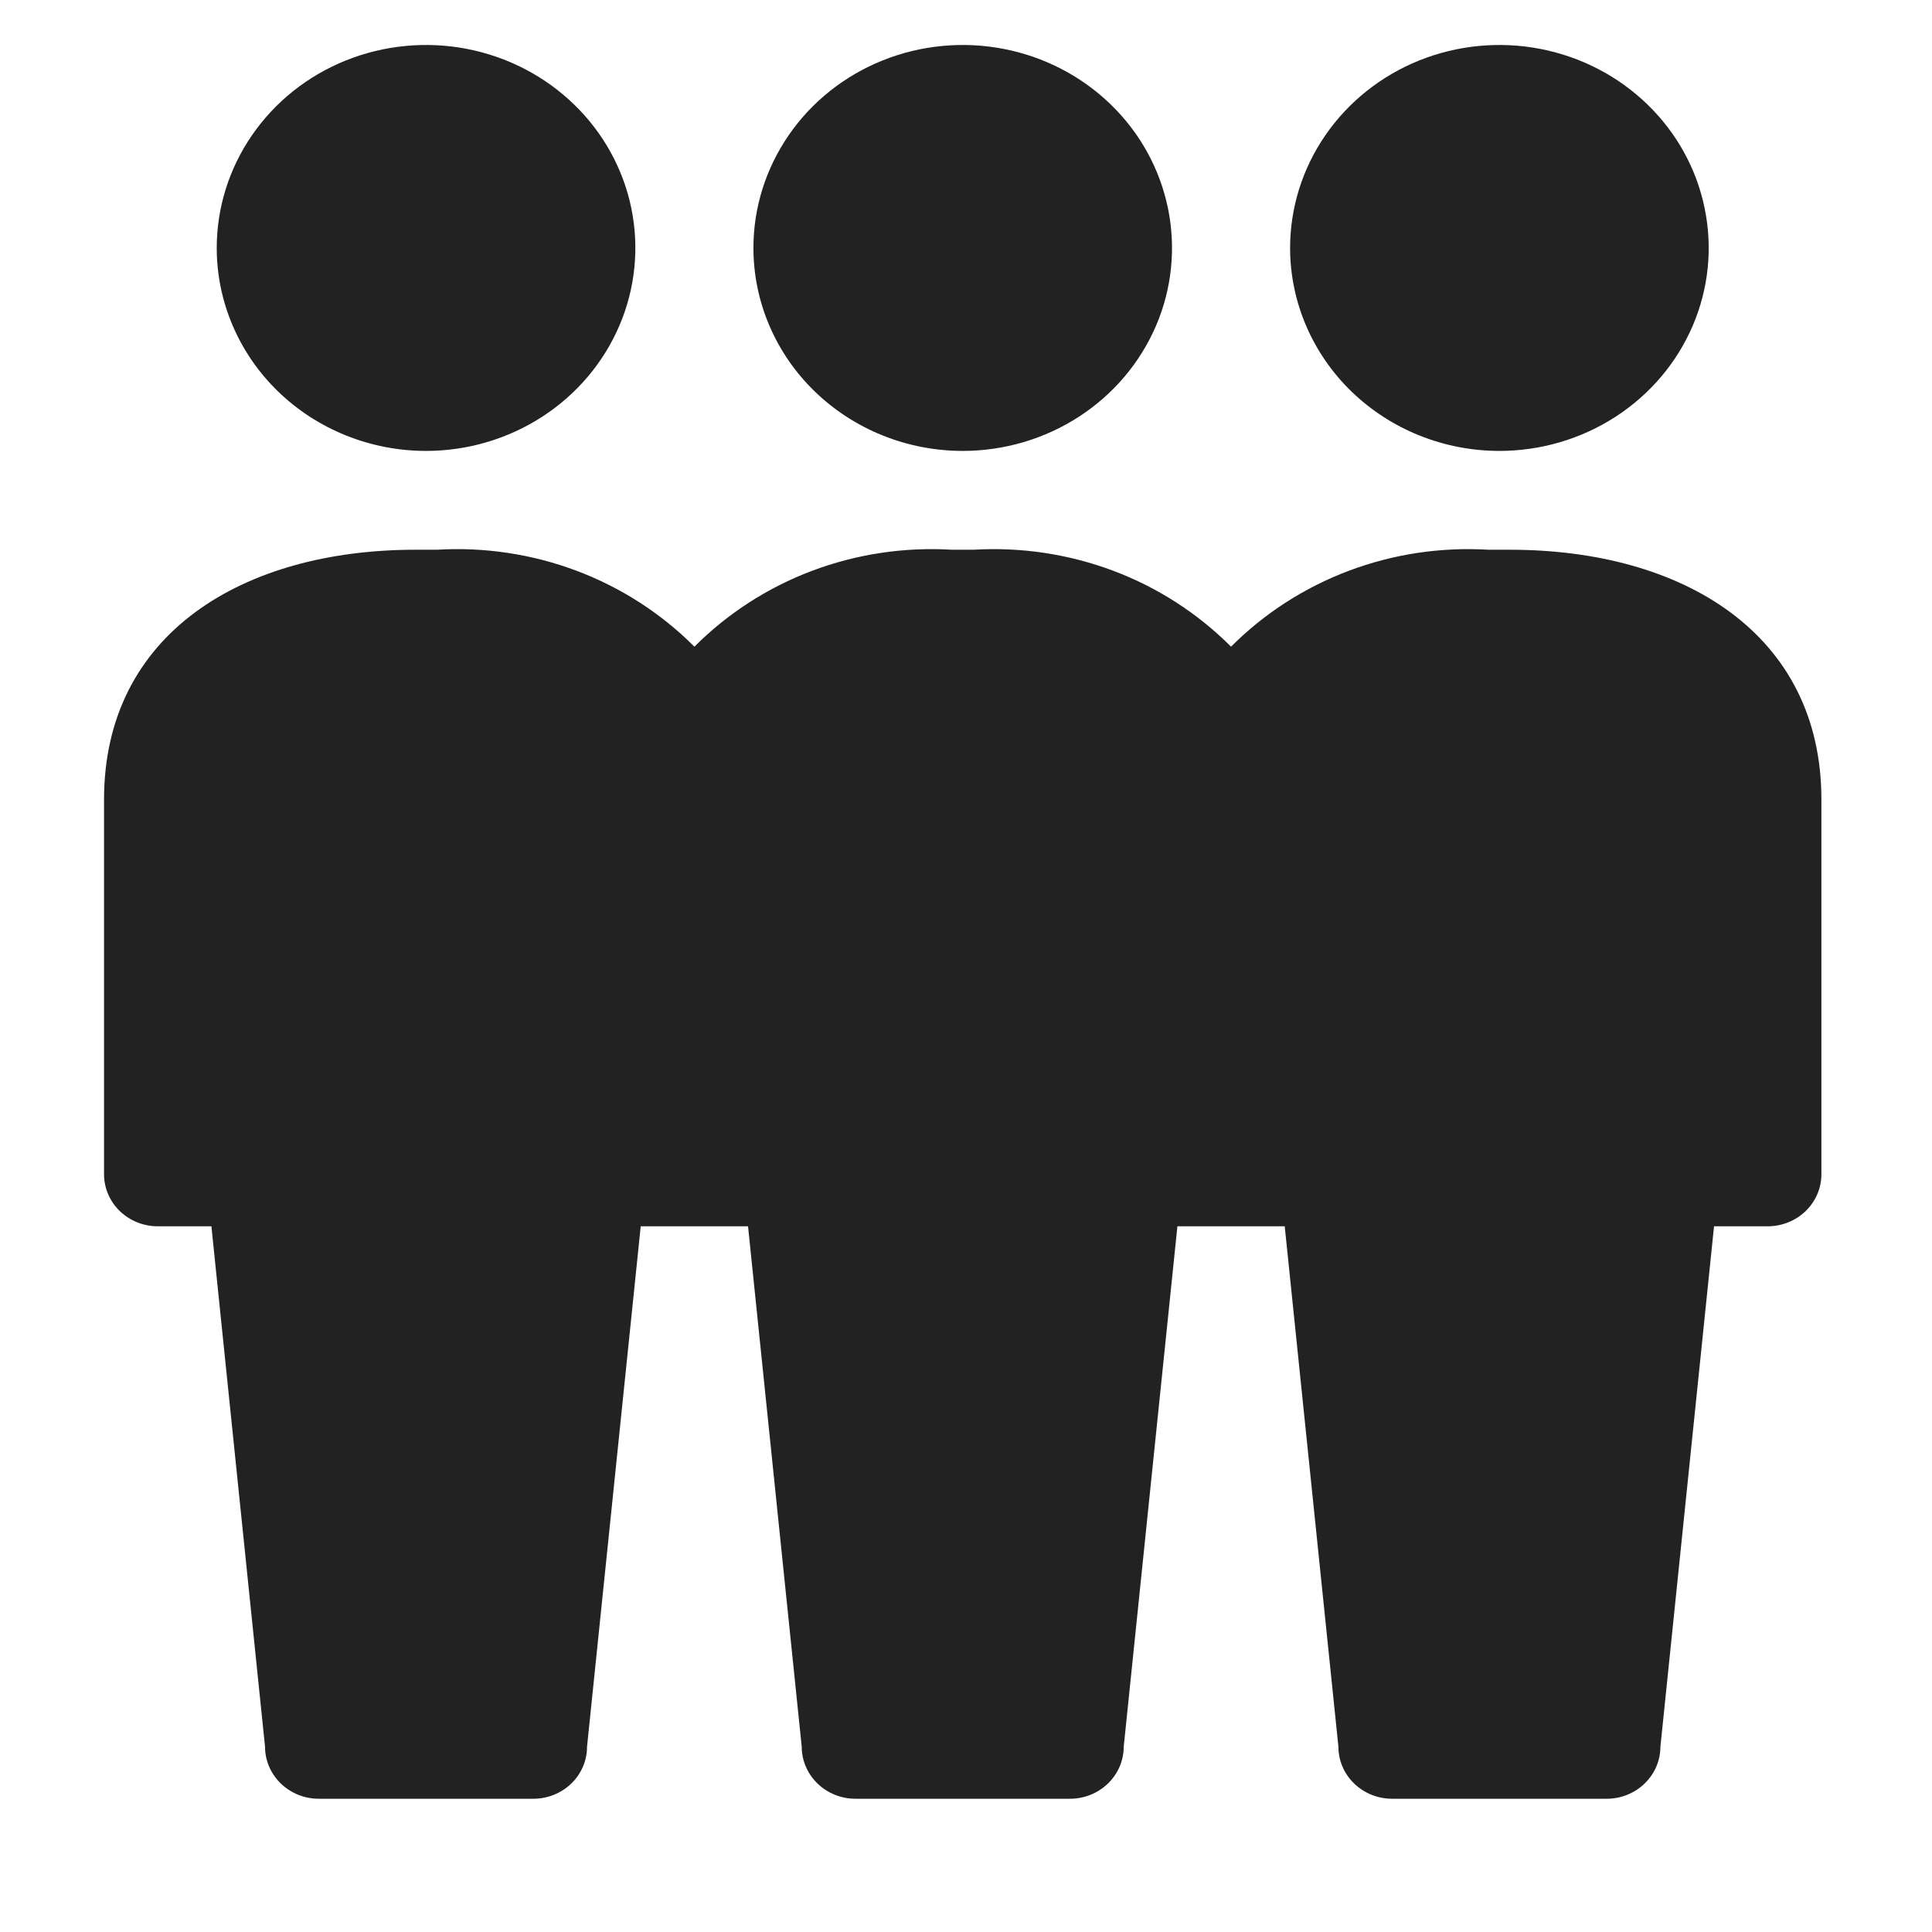 <?xml version="1.0" encoding="UTF-8"?><svg width="33" height="33" viewBox="0 0 33 33" fill="none" xmlns="http://www.w3.org/2000/svg">
<g clip-path="url(#clip0_8282_29221)">
<path fill-rule="evenodd" clip-rule="evenodd" d="M7.277 7.702C7.984 7.702 8.675 7.498 9.263 7.117C9.851 6.736 10.309 6.195 10.58 5.561C10.851 4.928 10.921 4.231 10.784 3.559C10.646 2.886 10.305 2.268 9.805 1.784C9.305 1.299 8.668 0.969 7.975 0.835C7.281 0.701 6.562 0.77 5.909 1.032C5.256 1.294 4.697 1.739 4.305 2.309C3.912 2.879 3.702 3.549 3.702 4.235C3.702 5.154 4.079 6.036 4.749 6.686C5.42 7.336 6.329 7.702 7.277 7.702Z" fill="#222222"/>
<path fill-rule="evenodd" clip-rule="evenodd" d="M16.444 7.702C17.151 7.702 17.842 7.498 18.43 7.117C19.018 6.736 19.476 6.195 19.747 5.561C20.018 4.928 20.088 4.231 19.95 3.559C19.812 2.886 19.472 2.268 18.972 1.784C18.472 1.299 17.835 0.969 17.142 0.835C16.448 0.701 15.729 0.77 15.076 1.032C14.423 1.294 13.864 1.739 13.472 2.309C13.079 2.879 12.869 3.549 12.869 4.235C12.869 5.154 13.246 6.036 13.916 6.686C14.587 7.336 15.496 7.702 16.444 7.702Z" fill="#222222"/>
<path fill-rule="evenodd" clip-rule="evenodd" d="M25.611 7.702C26.318 7.702 27.009 7.498 27.597 7.117C28.185 6.736 28.643 6.195 28.914 5.561C29.185 4.928 29.255 4.231 29.117 3.559C28.98 2.886 28.639 2.268 28.139 1.784C27.639 1.299 27.002 0.969 26.309 0.835C25.615 0.701 24.896 0.77 24.243 1.032C23.59 1.294 23.032 1.739 22.639 2.309C22.246 2.879 22.036 3.549 22.036 4.235C22.036 5.154 22.413 6.036 23.083 6.686C23.754 7.336 24.663 7.702 25.611 7.702Z" fill="#222222"/>
<path fill-rule="evenodd" clip-rule="evenodd" d="M25.794 9.39H25.427C24.614 9.341 23.799 9.463 23.04 9.749C22.28 10.035 21.593 10.478 21.027 11.046C20.461 10.478 19.775 10.035 19.015 9.749C18.255 9.464 17.441 9.341 16.627 9.39H16.261C15.447 9.341 14.633 9.463 13.873 9.749C13.113 10.035 12.427 10.478 11.861 11.046C11.295 10.478 10.608 10.035 9.848 9.749C9.089 9.464 8.274 9.341 7.461 9.39H7.094C4.161 9.39 1.777 10.813 1.777 13.657V20.057C1.777 20.293 1.874 20.519 2.046 20.686C2.218 20.852 2.451 20.946 2.694 20.946H3.611L4.527 29.835C4.527 30.071 4.624 30.297 4.796 30.463C4.968 30.63 5.201 30.724 5.444 30.724H9.111C9.354 30.724 9.587 30.63 9.759 30.463C9.931 30.297 10.027 30.071 10.027 29.835L10.944 20.946H12.777L13.694 29.835C13.694 30.071 13.791 30.297 13.963 30.463C14.134 30.63 14.368 30.724 14.611 30.724H18.277C18.52 30.724 18.754 30.63 18.925 30.463C19.097 30.297 19.194 30.071 19.194 29.835L20.111 20.946H21.944L22.861 29.835C22.861 30.071 22.957 30.297 23.129 30.463C23.301 30.63 23.534 30.724 23.777 30.724H27.444C27.687 30.724 27.92 30.63 28.092 30.463C28.264 30.297 28.361 30.071 28.361 29.835L29.277 20.946H30.194C30.437 20.946 30.67 20.852 30.842 20.686C31.014 20.519 31.111 20.293 31.111 20.057V13.657C31.111 10.813 28.73 9.39 25.794 9.39Z" fill="#222222"/>
</g>
<defs>
<clipPath id="clip0_8282_29221">
<rect width="33" height="32" fill="white" transform="translate(0 0.502)"/>
</clipPath>
</defs>
</svg>
